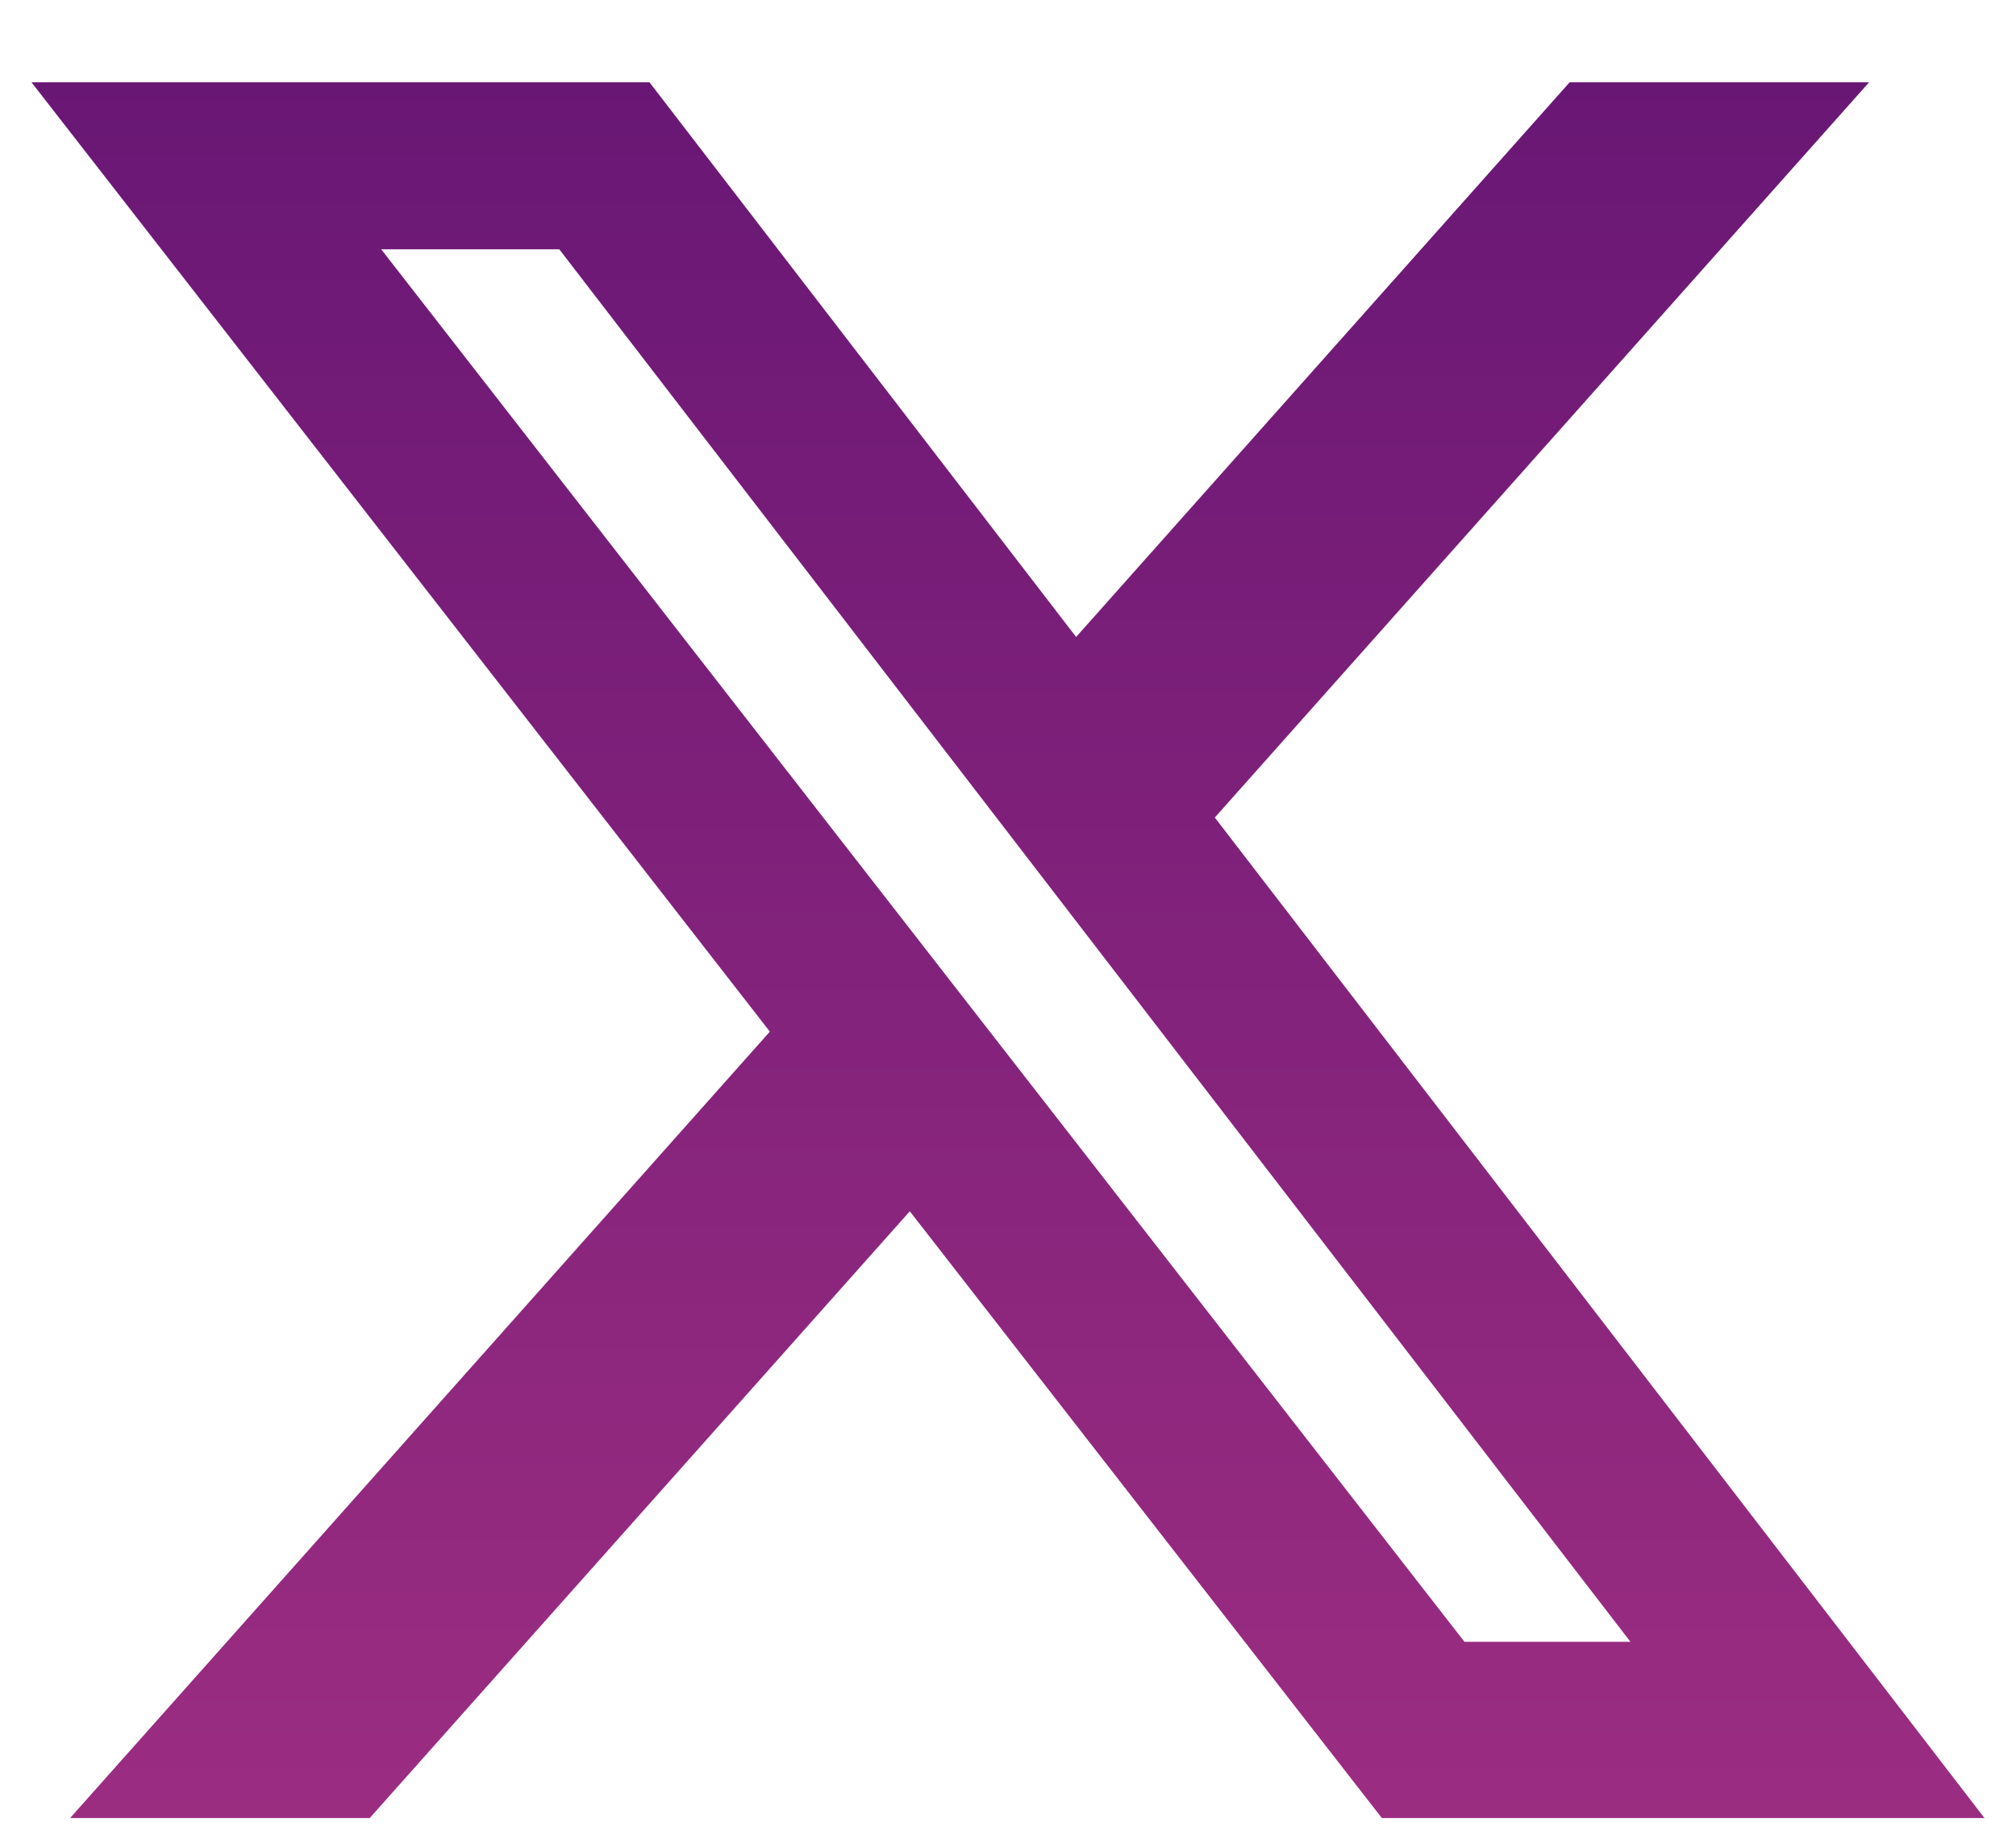 <svg width="24" height="22" viewBox="0 0 24 22" fill="none" xmlns="http://www.w3.org/2000/svg">
<path d="M18.686 0.98H22.251L14.462 9.734L23.625 21.647H16.451L10.831 14.422L4.401 21.647H0.834L9.165 12.283L0.375 0.98H7.732L12.811 7.584L18.686 0.98ZM17.434 19.548H19.41L6.658 2.968H4.538L17.434 19.548Z" fill="url(#paint0_linear_12946_456)"/>
<defs>
<linearGradient id="paint0_linear_12946_456" x1="12" y1="0.98" x2="12" y2="21.647" gradientUnits="userSpaceOnUse">
<stop stop-color="#691775"/>
<stop offset="1" stop-color="#9B2D81"/>
</linearGradient>
</defs>
</svg>
